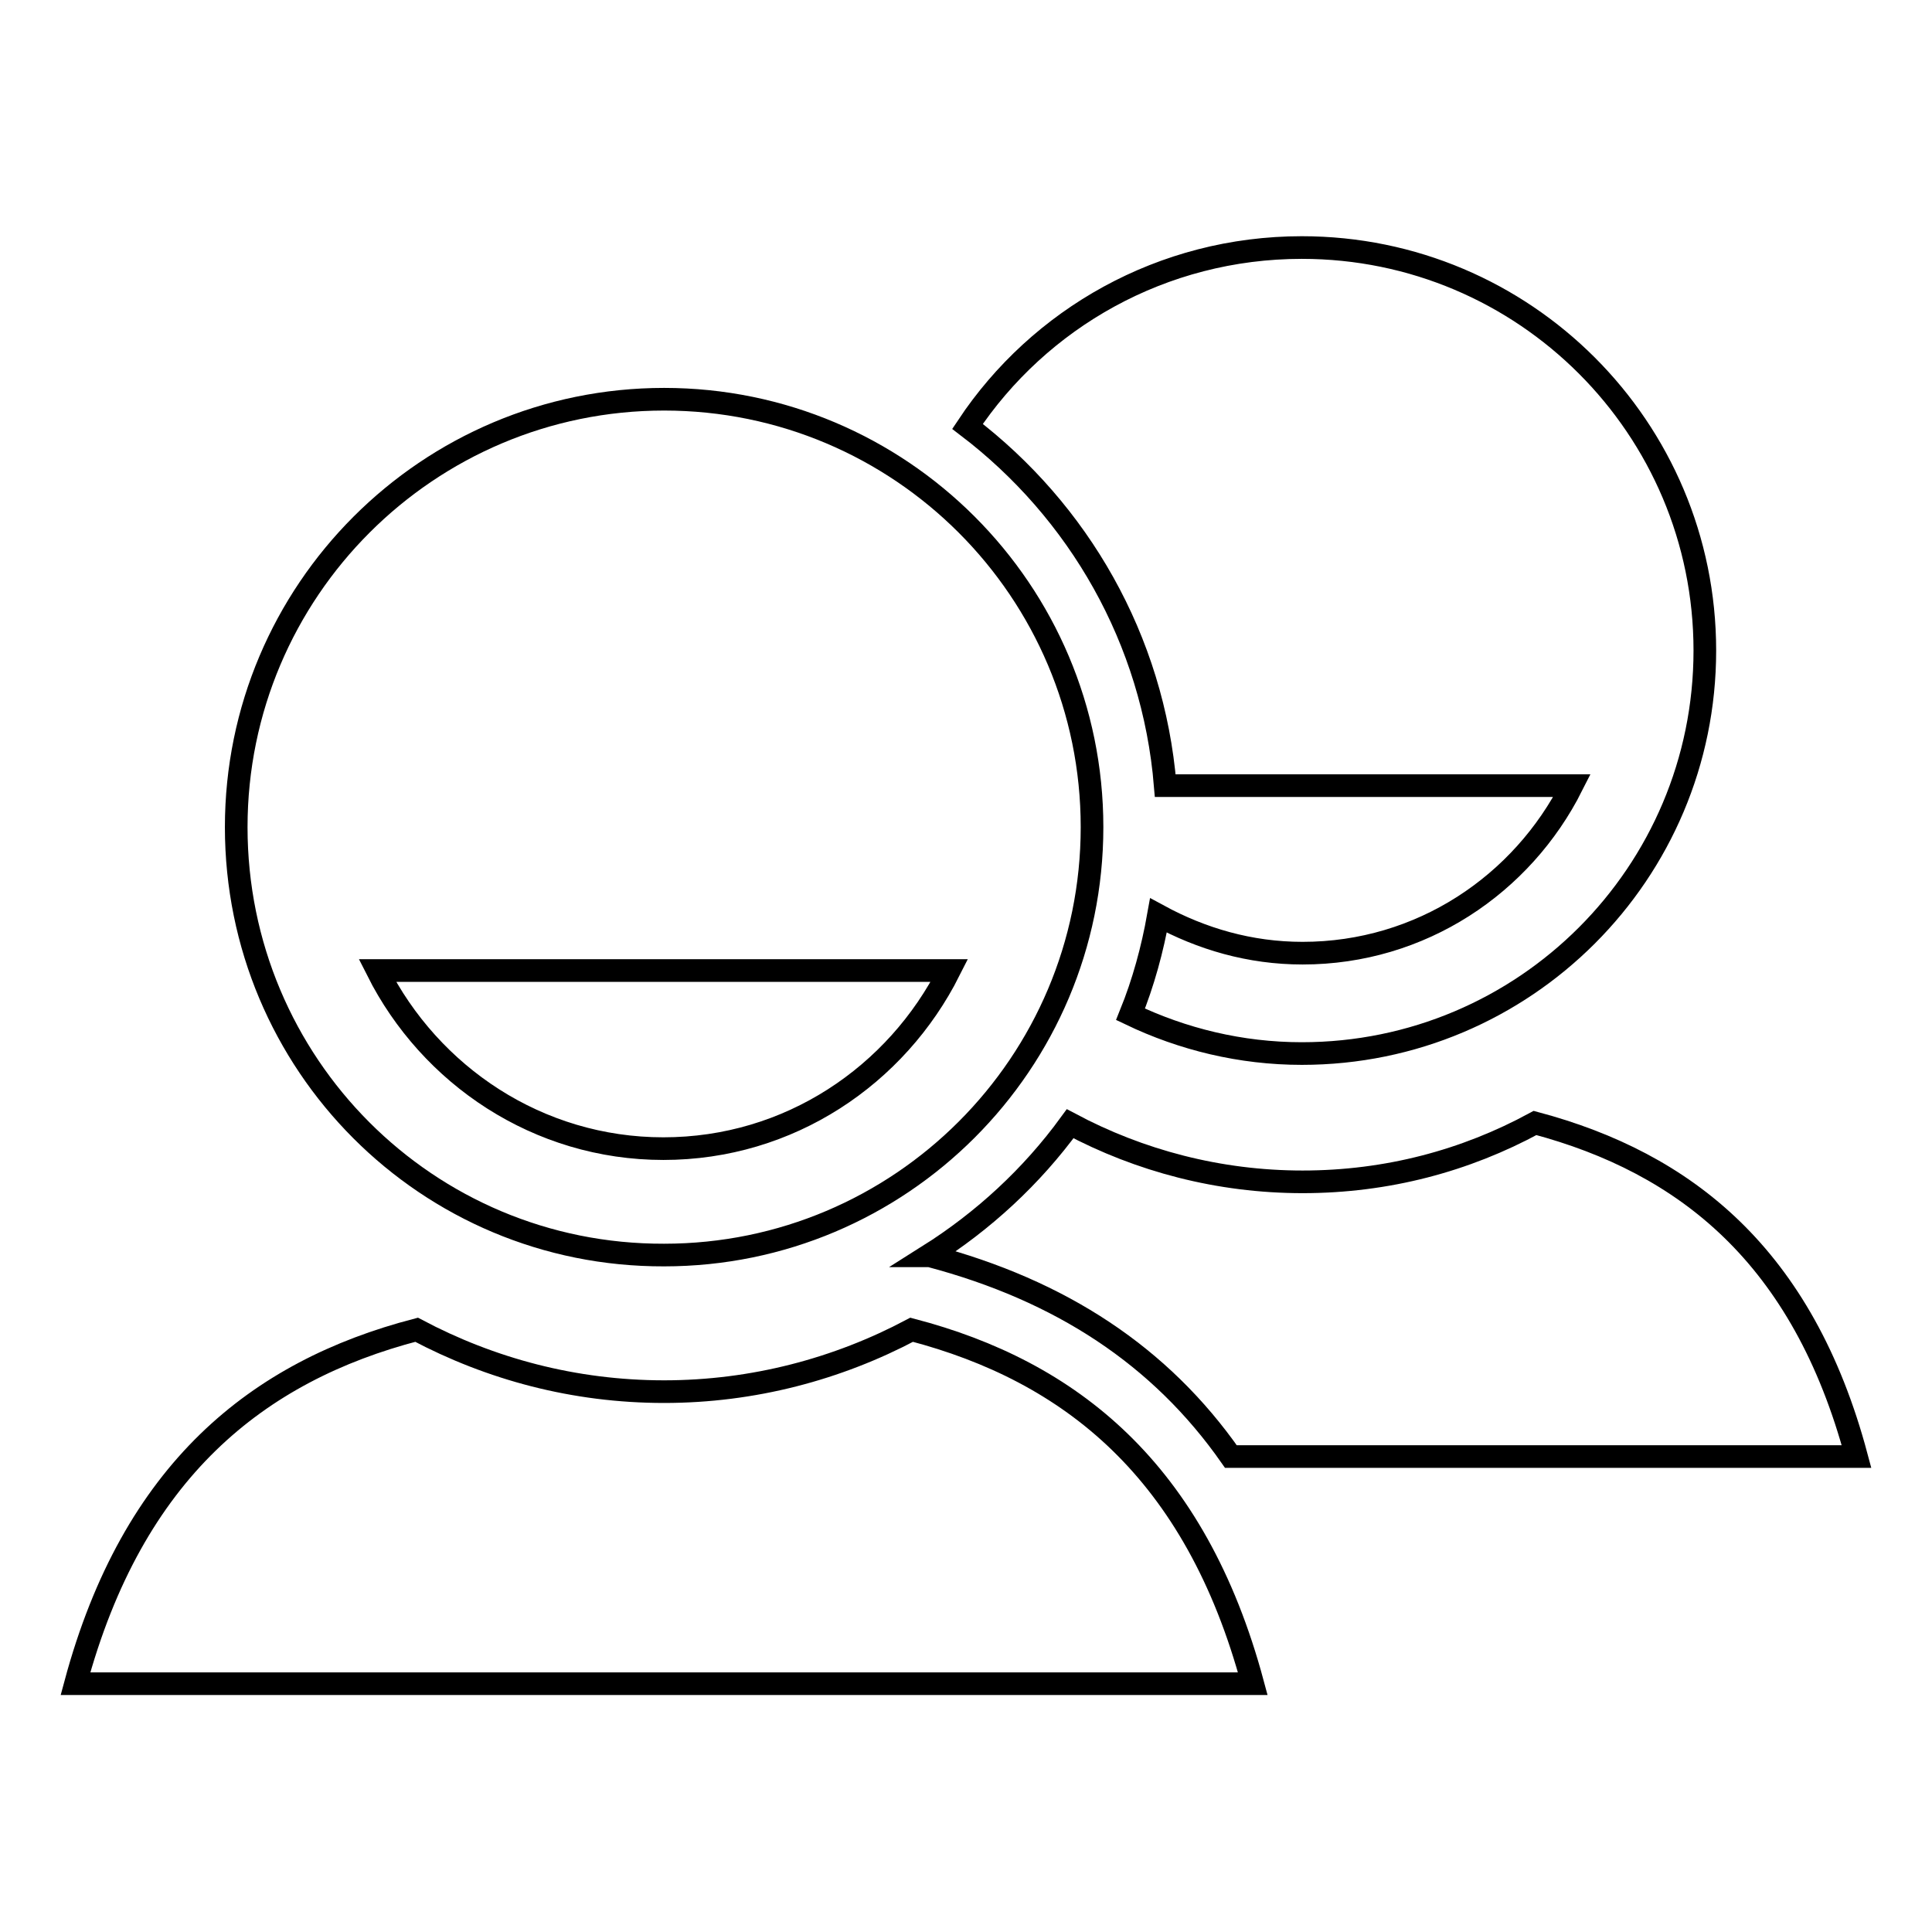 <?xml version="1.0" encoding="utf-8"?>
<!-- Svg Vector Icons : http://www.onlinewebfonts.com/icon -->
<!DOCTYPE svg PUBLIC "-//W3C//DTD SVG 1.1//EN" "http://www.w3.org/Graphics/SVG/1.1/DTD/svg11.dtd">
<svg version="1.1" xmlns="http://www.w3.org/2000/svg" xmlns:xlink="http://www.w3.org/1999/xlink" x="0px" y="0px" viewBox="0 0 256 256" enable-background="new 0 0 256 256" xml:space="preserve">
<g><g><path stroke-width="3" fill-opacity="0" stroke="#000000"  d="M172.6,156.6c-11.1,0-21.6-2.8-30.8-7.7c-5.1,7-11.5,12.9-18.8,17.5l0.2,0c17.4,4.6,30.6,13.3,39.9,26.6H246c-7.1-26.6-22.7-38.9-42.6-44.2C194.2,153.8,183.8,156.6,172.6,156.6z"/><path stroke-width="3" fill-opacity="0" stroke="#000000"  d="M154.4,104.1h53.9c-6.6,13.1-20,22.2-35.7,22.2c-7,0-13.4-1.9-19.1-5c-0.8,4.5-2,8.9-3.7,13.1c6.9,3.3,14.6,5.2,22.7,5.2c29.5,0,53.4-23.9,53.4-53.4s-23.9-53.4-53.4-53.4c-18.5,0-34.8,9.4-44.3,23.7C142.9,67.7,152.8,84.7,154.4,104.1z"/><path stroke-width="3" fill-opacity="0" stroke="#000000"  d="M166,223.1H10c7.6-28.2,24.1-41.4,45.2-46.9c9.8,5.2,20.9,8.2,32.8,8.2c11.8,0,23-3,32.8-8.2C141.8,181.7,158.4,194.8,166,223.1z M31.3,109.6c0-31.3,25.4-56.7,56.7-56.7c31.3,0,56.7,25.4,56.7,56.7s-25.4,56.7-56.7,56.7C56.6,166.4,31.3,141,31.3,109.6z M50,128.6c7,13.9,21.3,23.6,37.9,23.6c16.7,0,30.9-9.7,37.9-23.6H50z"/></g></g>
</svg>